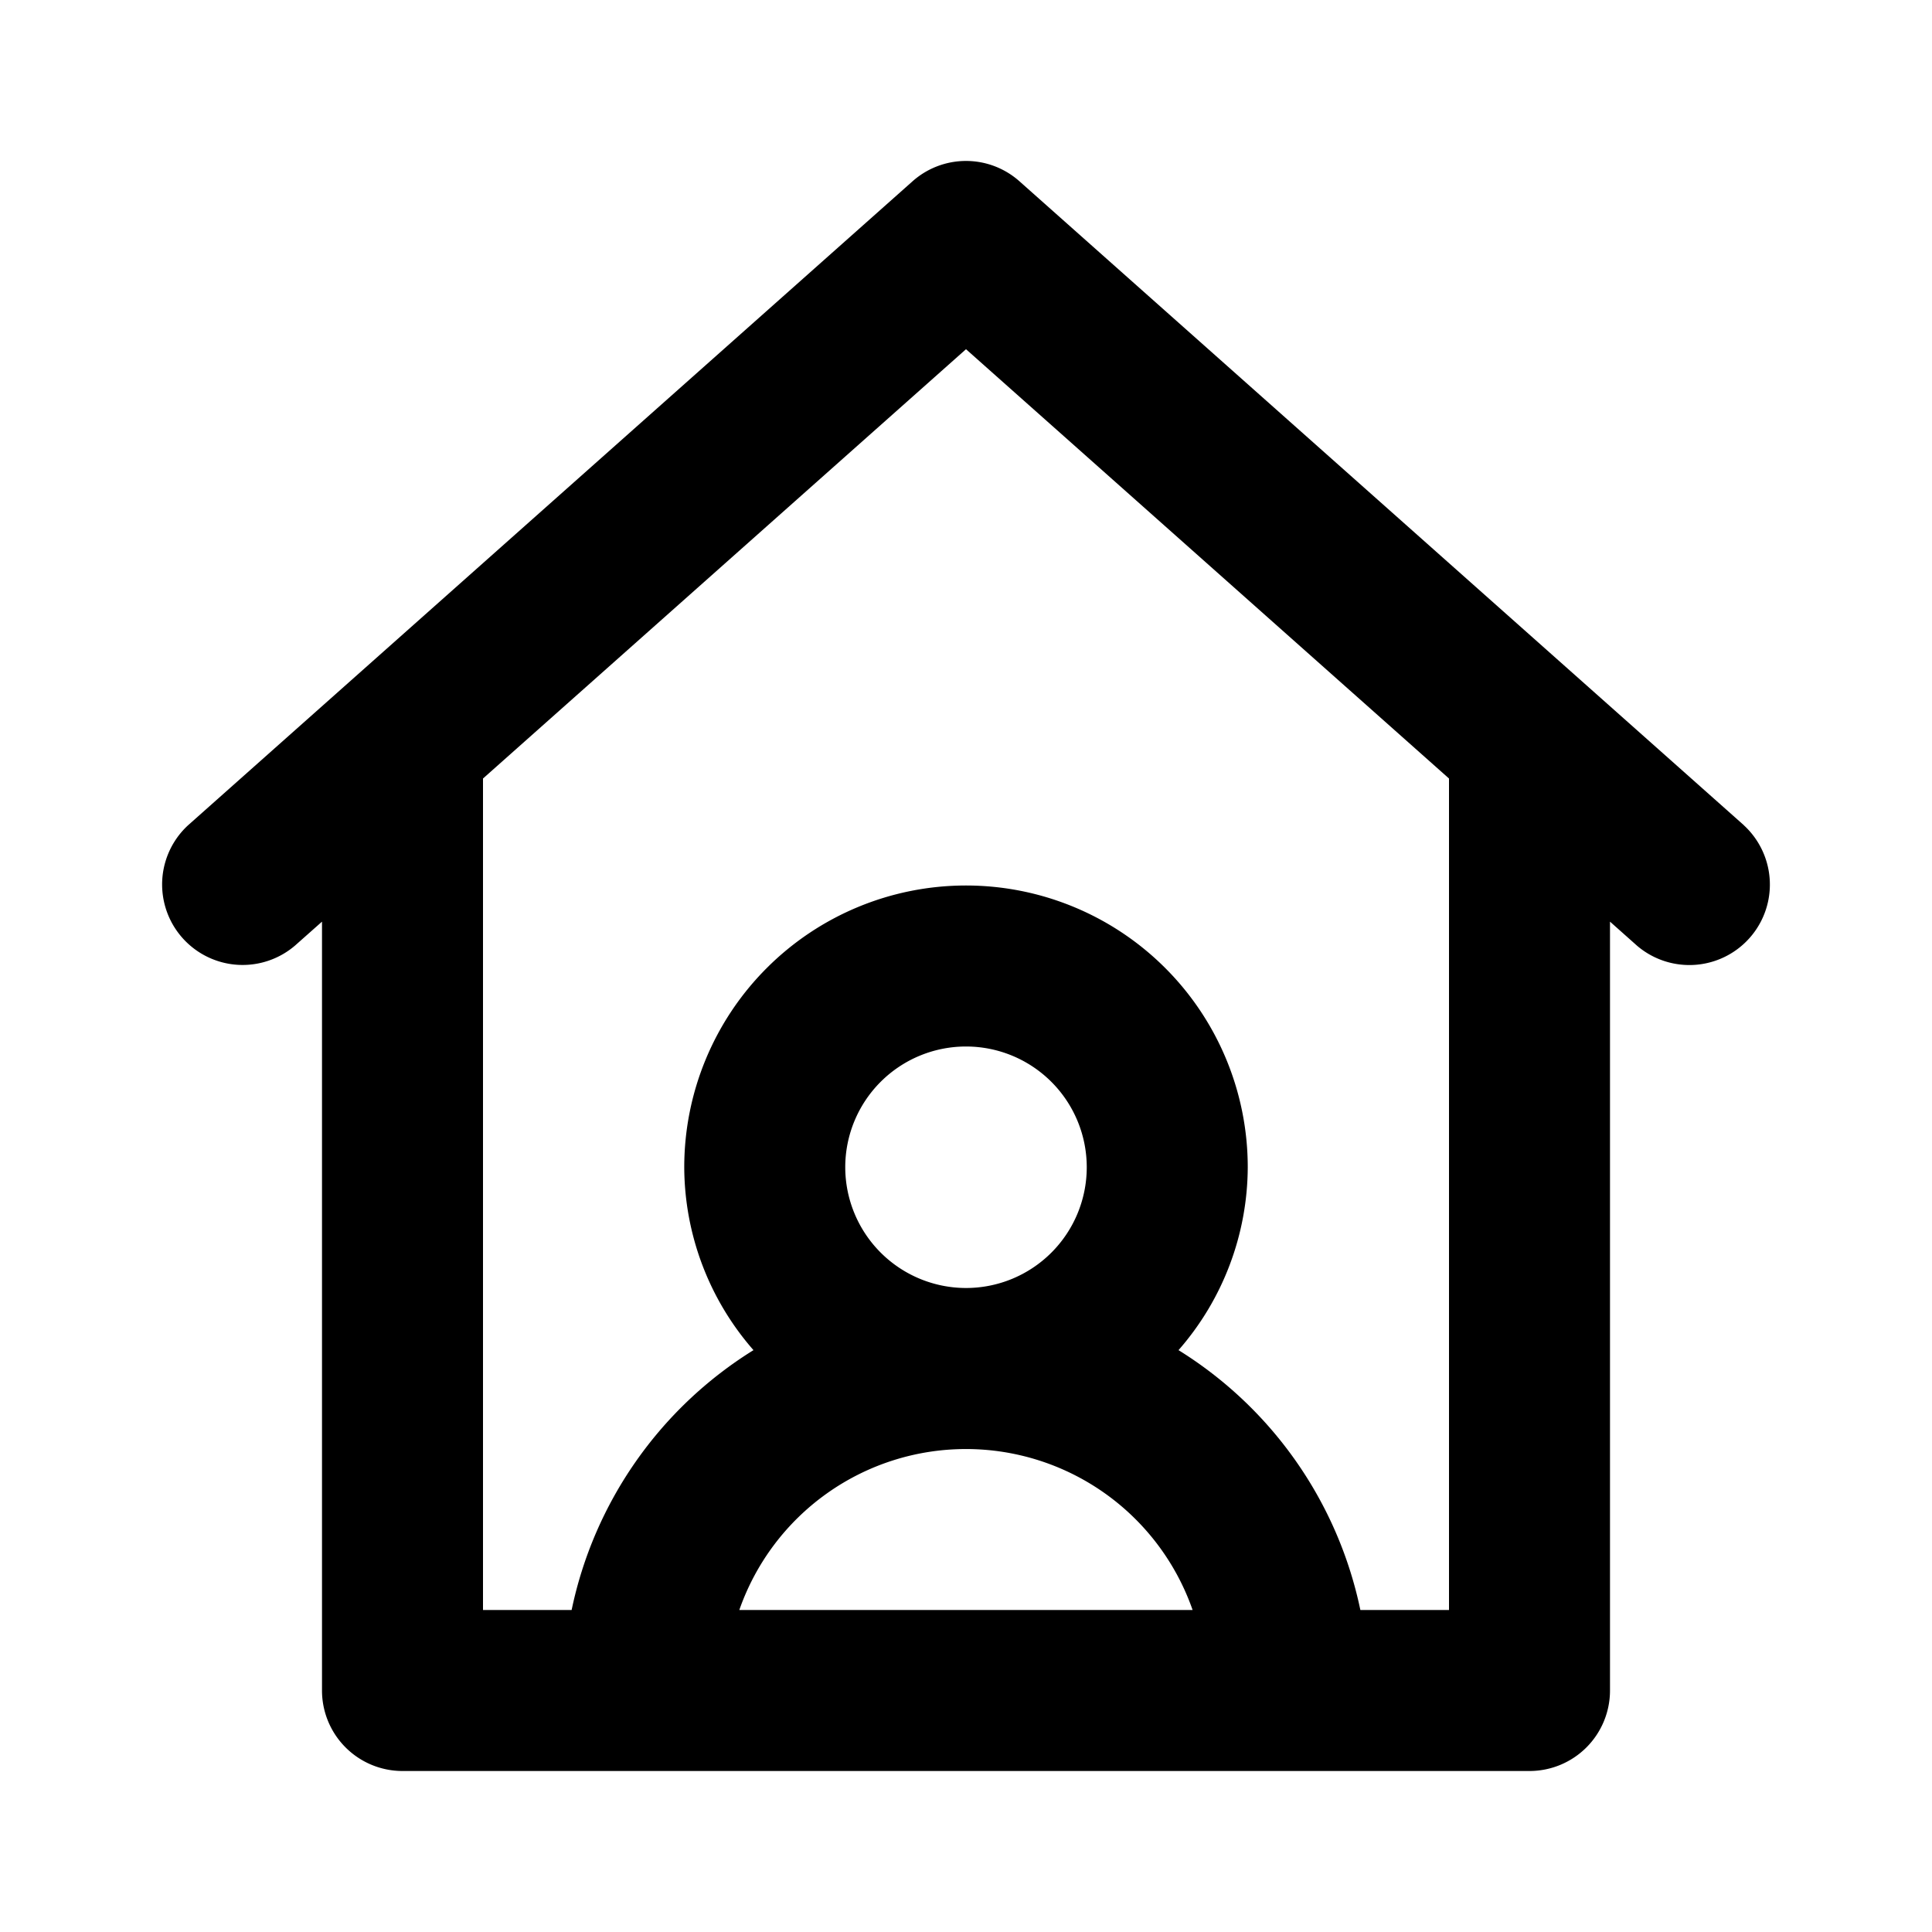 <?xml version="1.0" encoding="utf-8"?><!-- Uploaded to: SVG Repo, www.svgrepo.com, Generator: SVG Repo Mixer Tools -->
<svg fill="#000000" width="800px" height="800px" viewBox="0 0 24 24" xmlns="http://www.w3.org/2000/svg" data-name="Layer 1"><path d="M21.664,10.252l-9-8a.999.999,0,0,0-1.328,0l-9,8a1.0 1,0,0,0,1.328,1.495L4,11.449V21a1.0 1,0,0,0,1,1H19a1.0 1,0,0,0,1-1V11.449l.336.299a1.0 1,0,0,0,1.328-1.495ZM9.184,20a2.982,2.982,0,0,1,5.631,0ZM10.5,14.5A1.5,1.5,0,1,1,12,16,1.502,1.502,0,0,1,10.5,14.5ZM18,20H16.899a5.001,5.001,0,0,0-2.259-3.228A3.468,3.468,0,0,0,15.5,14.5a3.5,3.5,0,0,0-7,0,3.468,3.468,0,0,0,.86,2.272A5.001,5.001,0,0,0,7.101,20H6V9.671l6-5.333L18,9.671Z"/></svg>